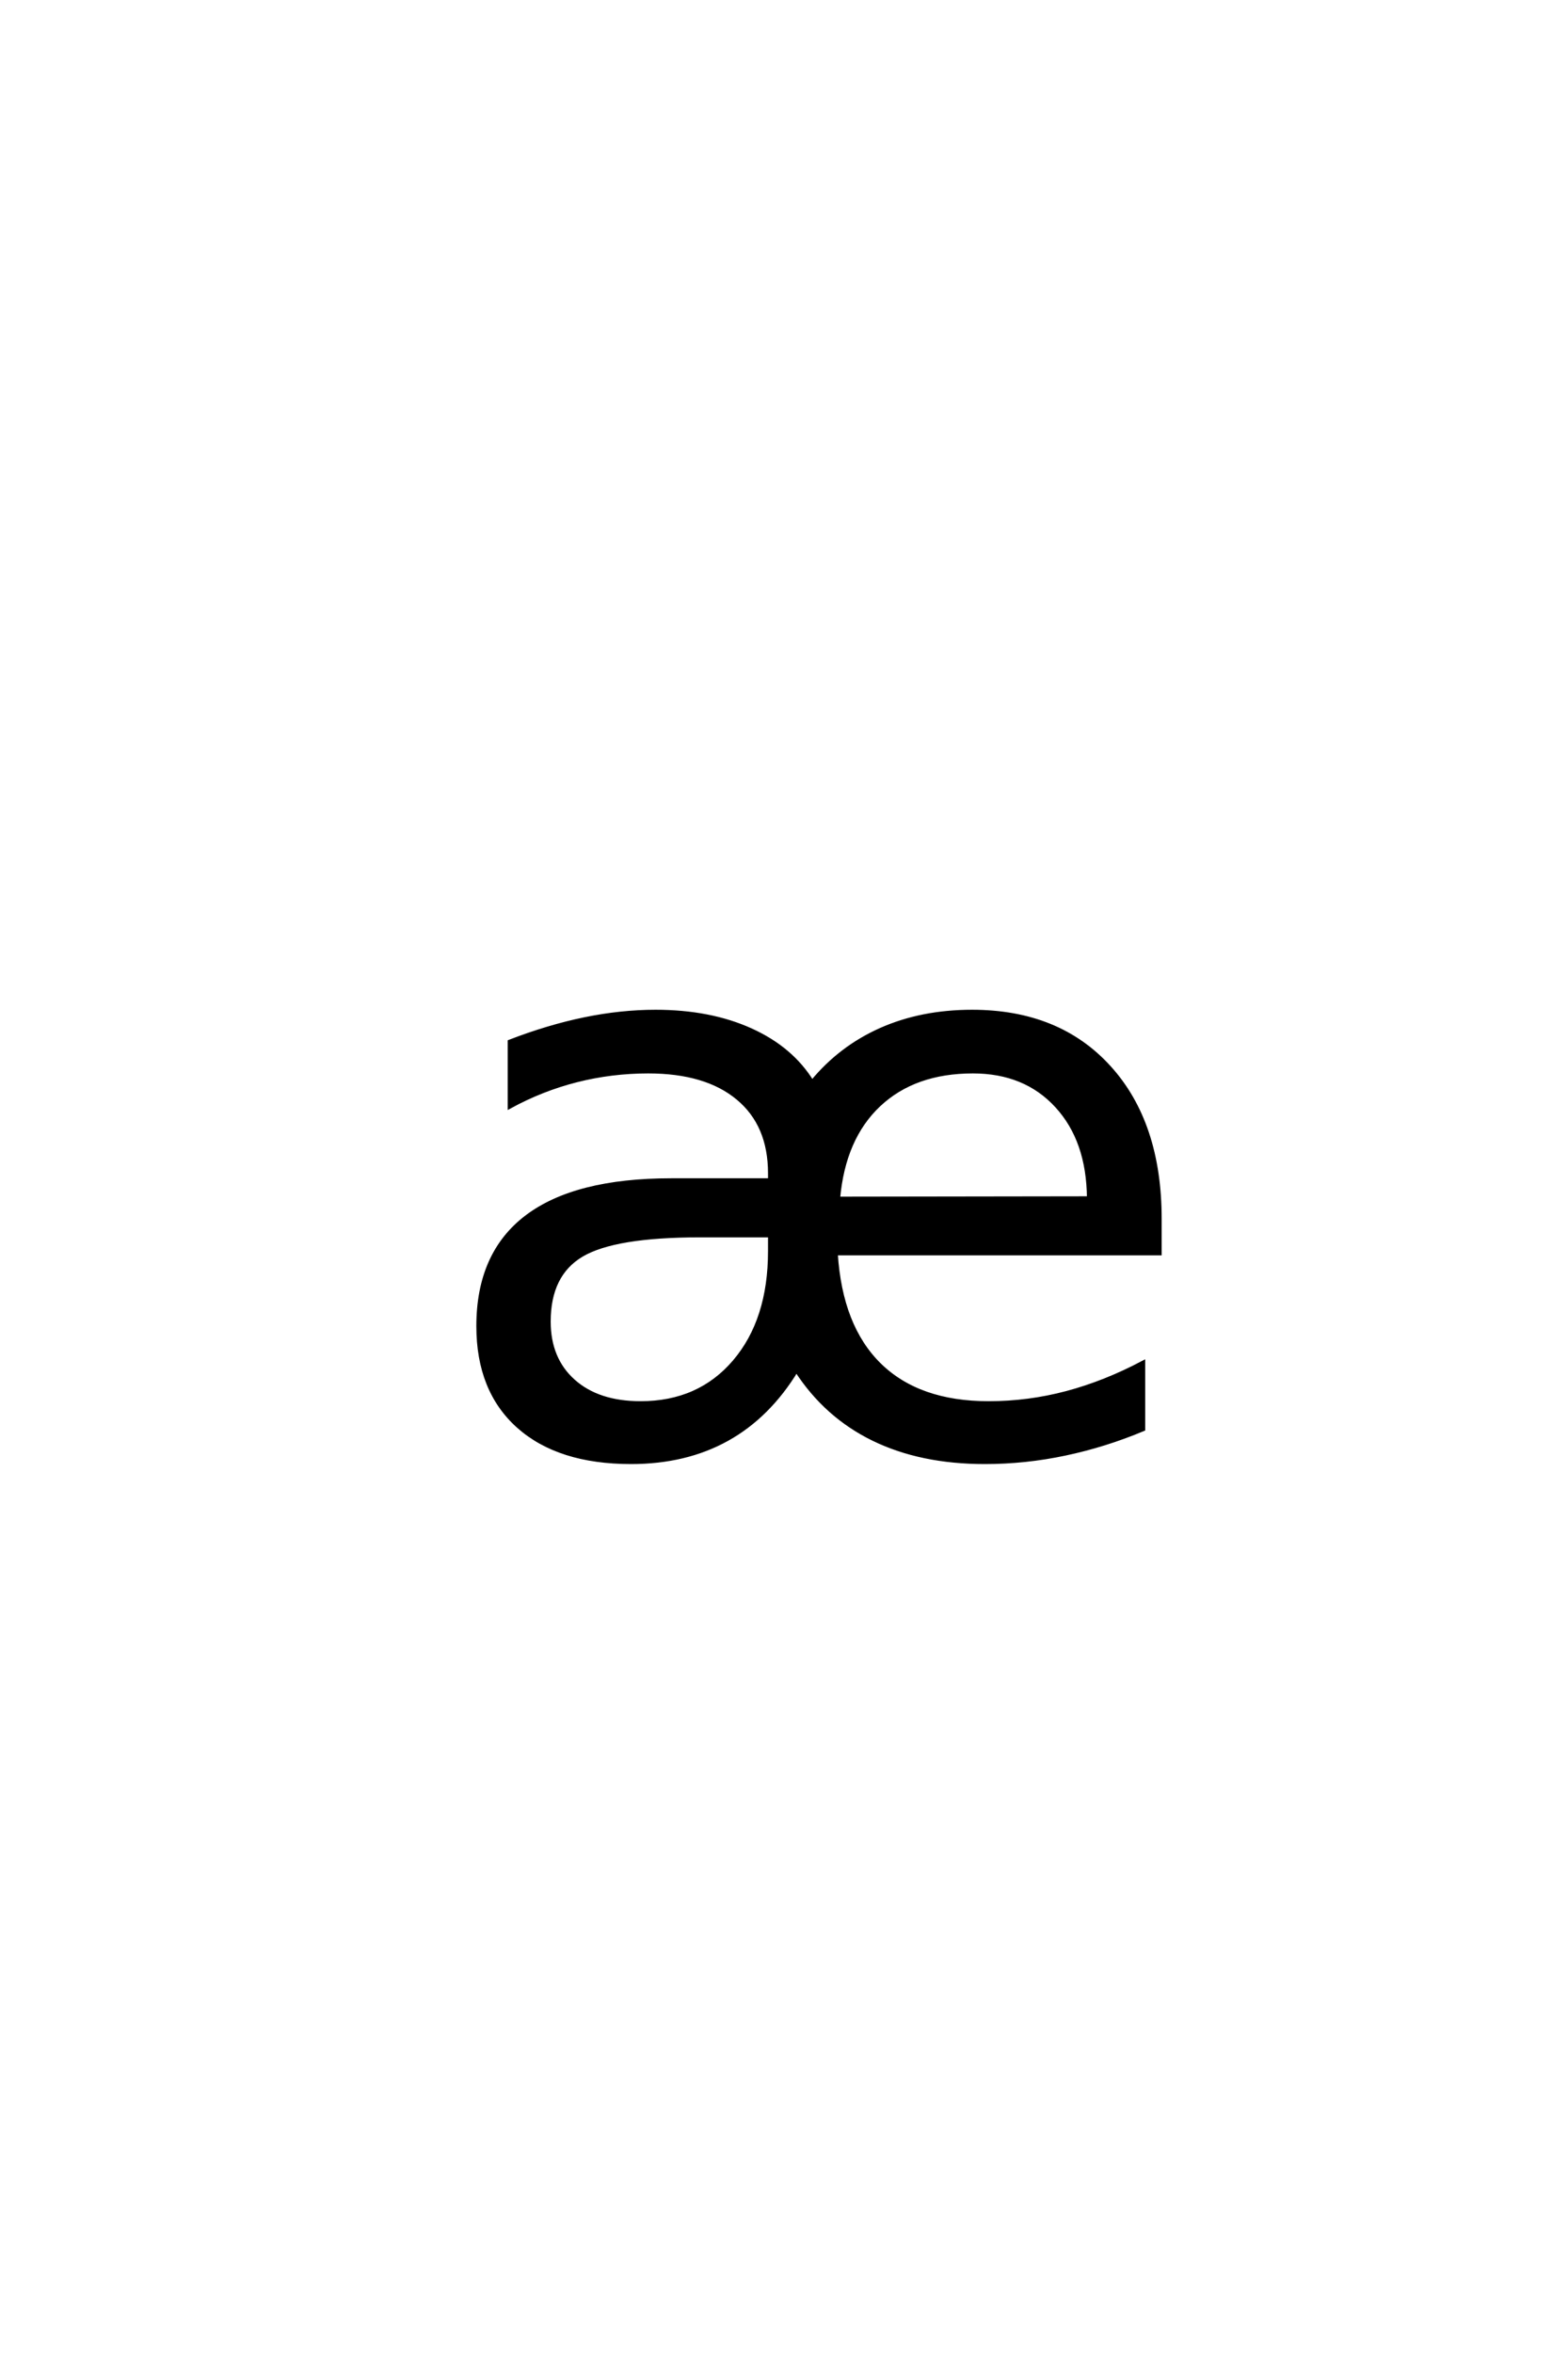 <?xml version='1.0' encoding='UTF-8'?>
<!DOCTYPE svg PUBLIC "-//W3C//DTD SVG 1.0//EN"
"http://www.w3.org/TR/2001/REC-SVG-20010904/DTD/svg10.dtd">

<svg xmlns='http://www.w3.org/2000/svg' version='1.0' width='40.0' height='60.0'>

 <g transform='scale(0.1 -0.1) translate(110.0 -370.0)'>
  <path d='M167.781 64.453
Q167.672 79.203 159.609 87.984
Q151.562 96.781 138.188 96.781
Q123.25 96.781 114.203 88.281
Q105.172 79.781 103.812 64.359
L167.781 64.453
L167.781 64.453
M97.172 94.047
Q104.391 102.828 114.734 107.422
Q125.094 112.016 137.984 112.016
Q160.062 112.016 172.953 97.797
Q185.844 83.594 185.844 59.188
L185.844 50.391
L103.219 50.391
Q104.391 31.734 114.344 21.969
Q124.312 12.203 142.188 12.203
Q152.344 12.203 162.109 14.797
Q171.875 17.391 181.641 22.562
L181.641 5.562
Q171.875 1.469 161.719 -0.672
Q151.562 -2.828 141.219 -2.828
Q124.906 -2.828 112.797 3.078
Q100.688 8.984 93.172 20.609
Q86.031 8.891 75.484 3.031
Q64.938 -2.828 50.984 -2.828
Q32.516 -2.828 22.266 6.297
Q12.016 15.438 12.016 31.844
Q12.016 50.297 24.359 59.672
Q36.719 69.047 61.234 69.047
L86.422 69.047
L86.422 70.797
Q86.422 83.203 78.266 89.984
Q70.125 96.781 55.375 96.781
Q46 96.781 37.109 94.531
Q28.219 92.281 20.016 87.797
L20.016 104.391
Q29.891 108.203 39.156 110.109
Q48.438 112.016 57.234 112.016
Q71.094 112.016 81.484 107.328
Q91.891 102.641 97.172 94.047
Q91.891 102.641 97.172 94.047
M68.562 54.984
Q46.781 54.984 38.375 50
Q29.984 45.016 29.984 33.016
Q29.984 23.438 36.281 17.812
Q42.578 12.203 53.422 12.203
Q68.359 12.203 77.391 22.797
Q86.422 33.406 86.422 50.984
L86.422 54.984
L68.562 54.984
' style='fill: #000000; stroke: #000000'/>
 </g>
</svg>
